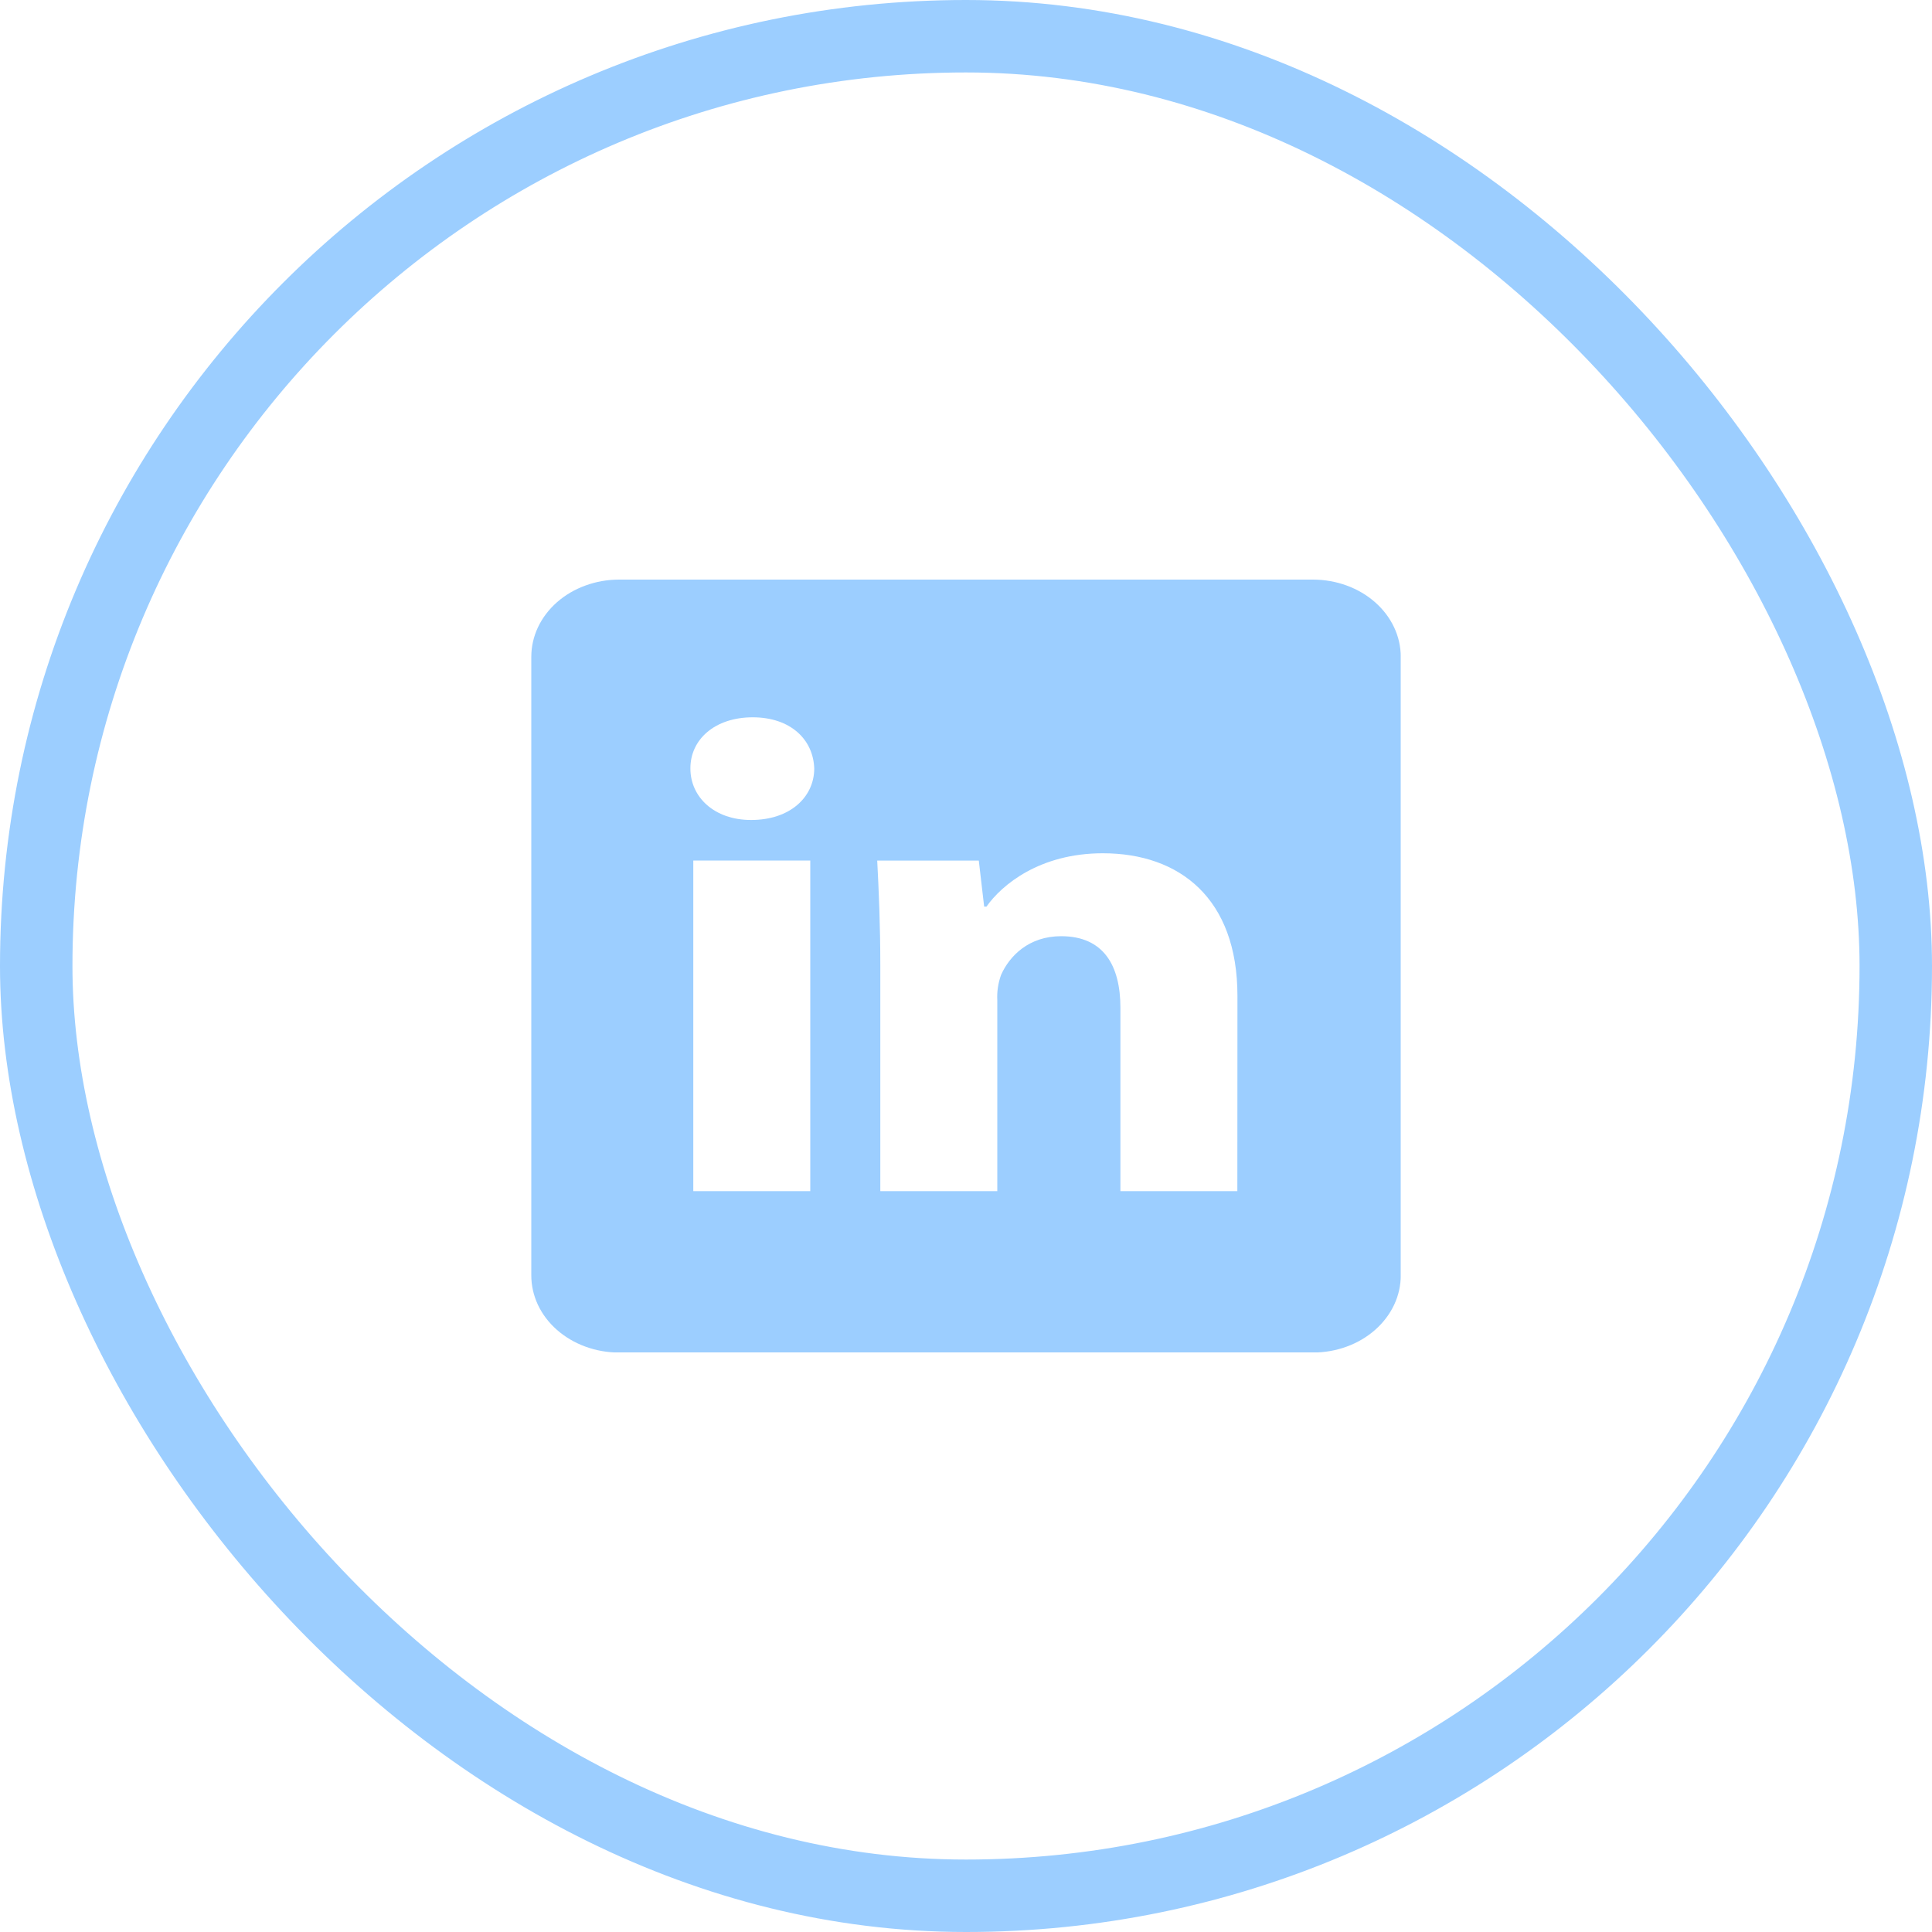 <svg width="40" height="40" viewBox="0 0 40 40" fill="none" xmlns="http://www.w3.org/2000/svg">
<rect x="0.75" y="0.75" width="38.5" height="38.5" rx="19.25" stroke="#9CCEFF" stroke-width="1.5"/>
<g clip-path="url(#clip0_57_3170)">
<path d="M27.187 12H12.815C12.577 12 12.34 12.042 12.12 12.123C11.899 12.203 11.699 12.321 11.53 12.47C11.362 12.618 11.228 12.795 11.137 12.989C11.046 13.183 11 13.39 11 13.6V26.401C10.999 26.611 11.046 26.819 11.136 27.013C11.227 27.207 11.361 27.384 11.529 27.532C11.698 27.681 11.898 27.799 12.119 27.88C12.34 27.961 12.576 28.003 12.815 28.003H27.187C27.425 28.002 27.662 27.961 27.882 27.88C28.102 27.8 28.302 27.682 28.471 27.533C28.639 27.385 28.773 27.208 28.864 27.015C28.955 26.821 29.002 26.613 29.001 26.403V13.6C29.002 13.177 28.811 12.77 28.471 12.47C28.131 12.17 27.669 12.001 27.187 12V12ZM16.776 24.661H14.354V17.816H16.776V24.661ZM15.55 16.977C14.785 16.977 14.294 16.5 14.294 15.912C14.29 15.311 14.8 14.851 15.584 14.851C16.367 14.851 16.84 15.311 16.858 15.914C16.855 16.5 16.362 16.977 15.55 16.977ZM25.618 24.661H23.197V20.867C23.197 19.986 22.846 19.383 21.97 19.383C21.301 19.383 20.903 19.79 20.727 20.182C20.665 20.353 20.638 20.533 20.648 20.713V24.661H18.226V20.001C18.226 19.148 18.194 18.438 18.162 17.818H20.265L20.376 18.77H20.424C20.739 18.322 21.524 17.666 22.832 17.666C24.426 17.666 25.62 18.604 25.62 20.619L25.618 24.661Z" fill="#9CCEFF"/>
</g>
<defs>
<clipPath id="clip0_57_3170">
<rect width="18" height="16" fill="white" transform="translate(11 12)"/>
</clipPath>
</defs>
</svg>
